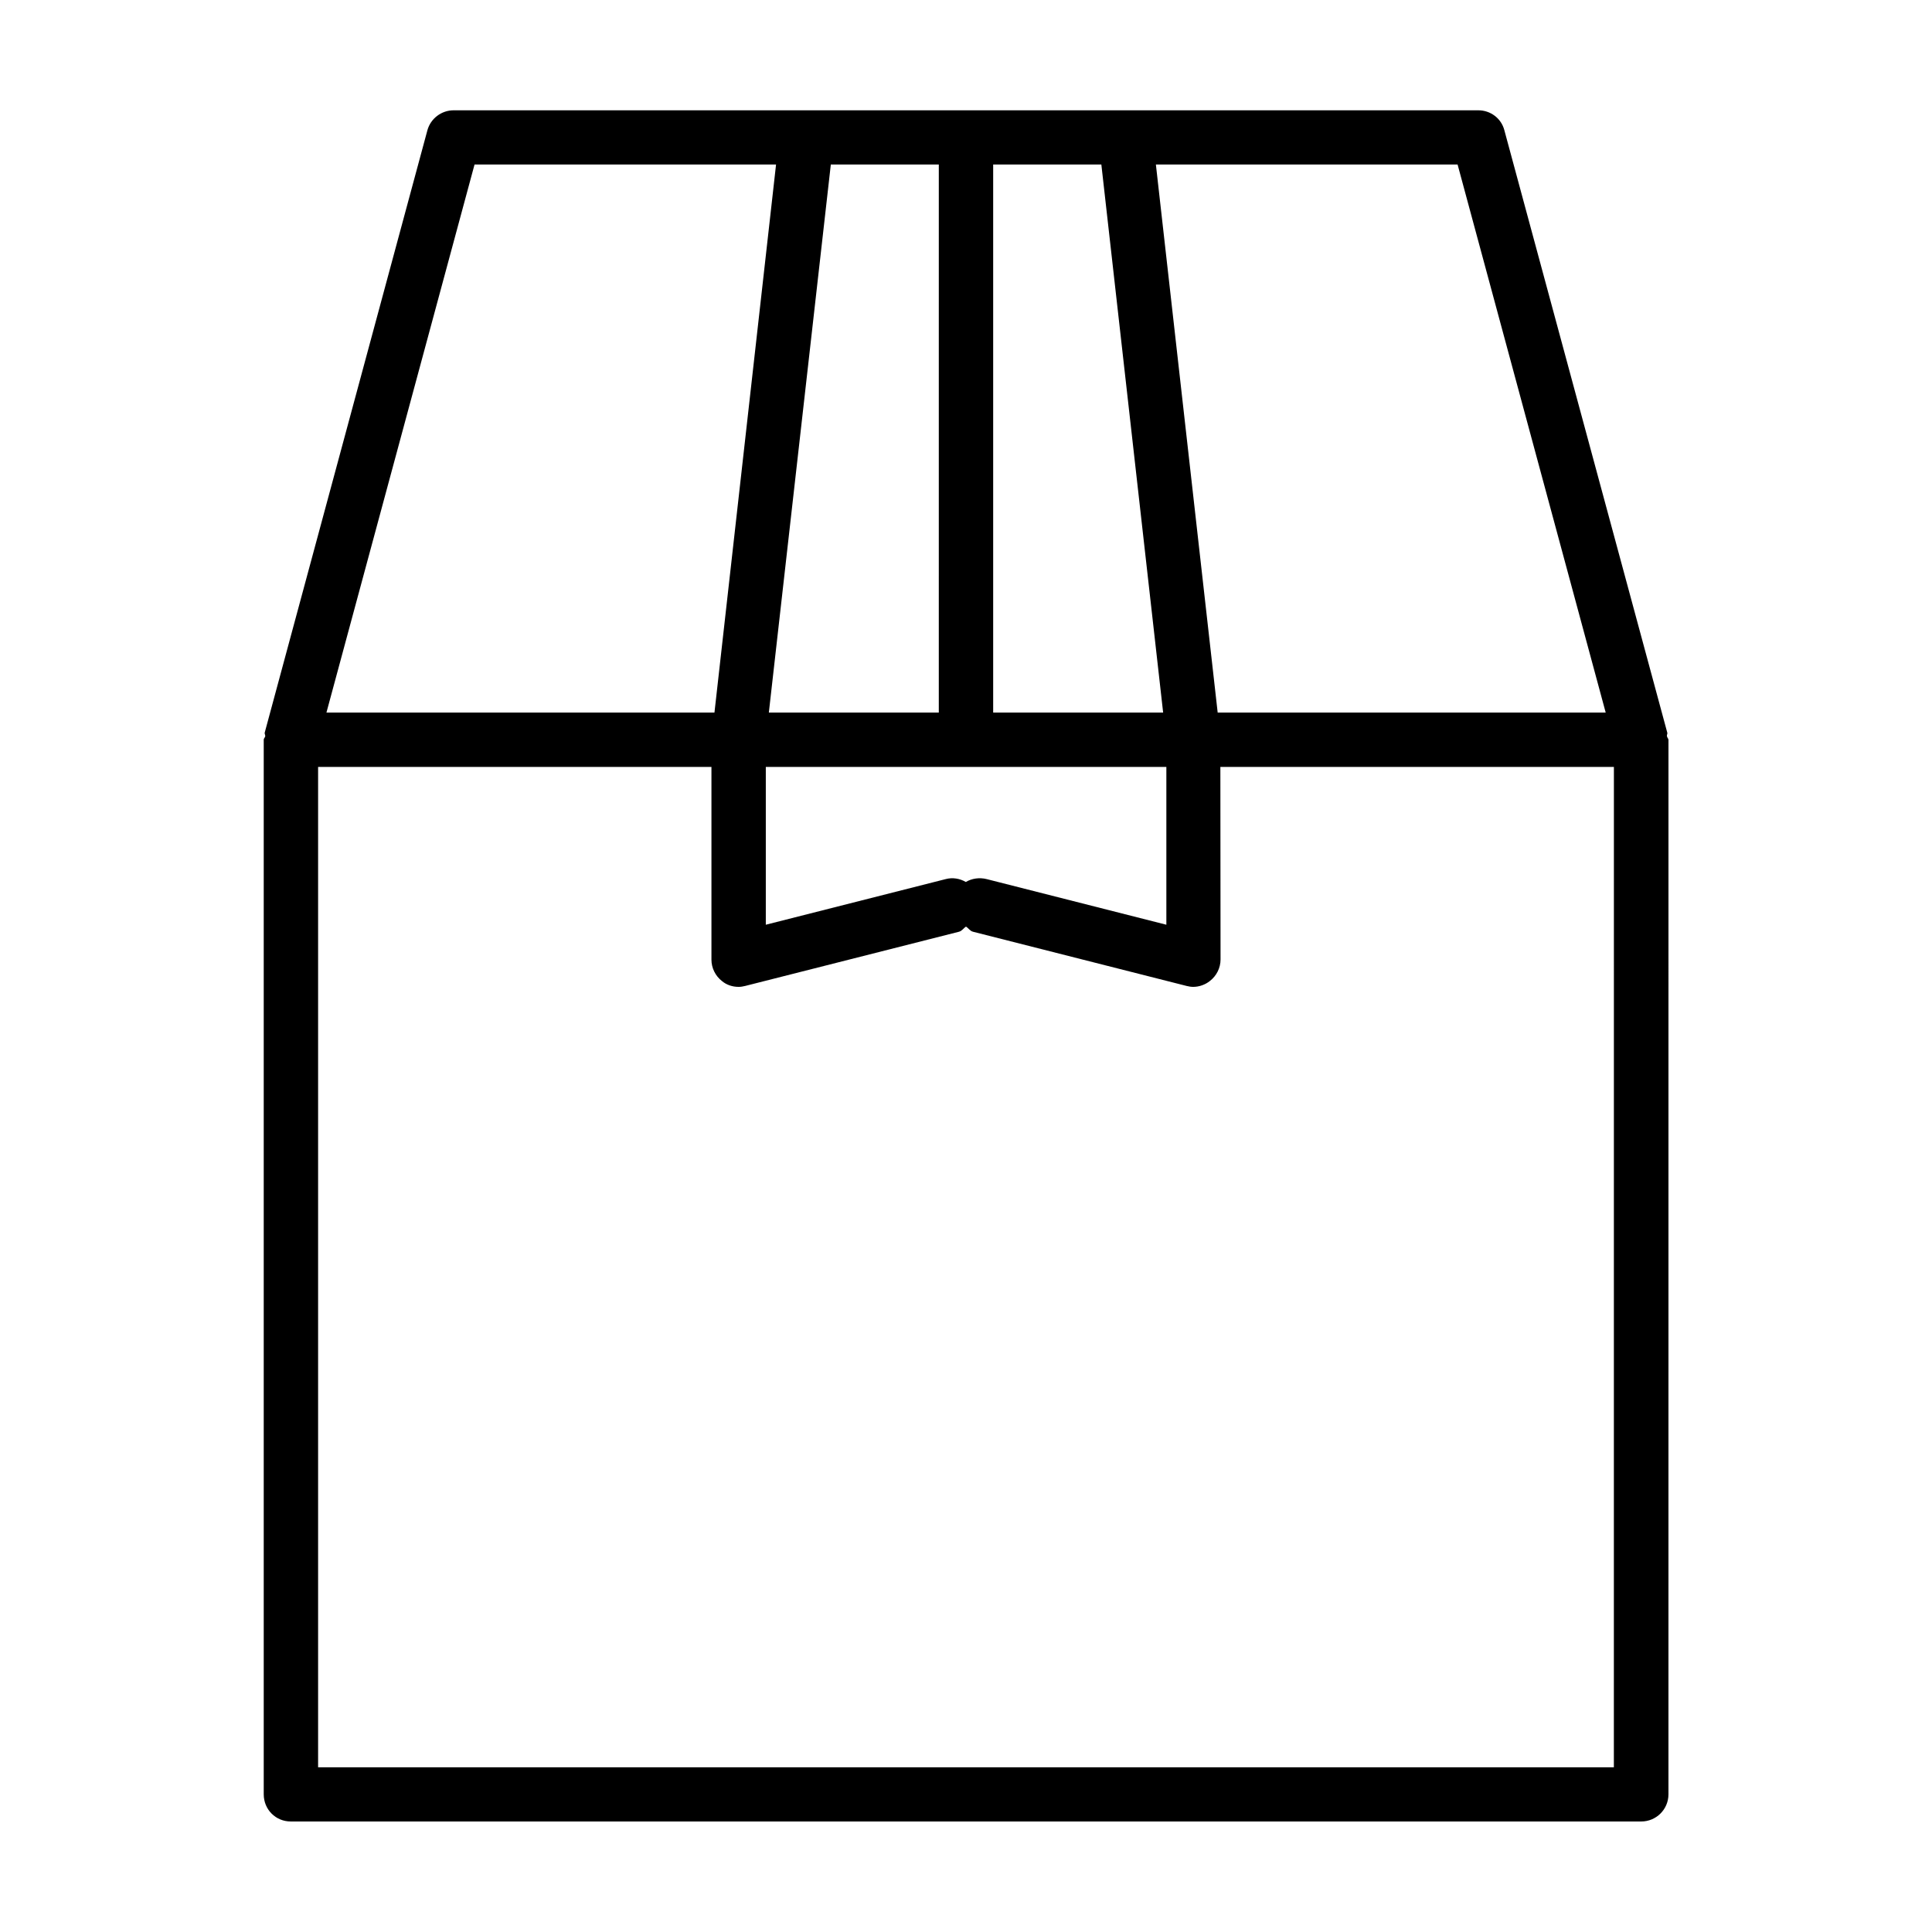<?xml version="1.0" encoding="UTF-8"?>
<!-- Uploaded to: ICON Repo, www.iconrepo.com, Generator: ICON Repo Mixer Tools -->
<svg fill="#000000" width="800px" height="800px" version="1.1" viewBox="144 144 512 512" xmlns="http://www.w3.org/2000/svg">
 <path d="m585.75 339.04c-0.051-0.305 0.199-0.605 0.102-0.859l-43.18-159.66c-0.805-3.125-3.625-5.289-6.902-5.289h-271.55c-3.223 0-6.098 2.168-6.953 5.289l-43.121 159.66c-0.051 0.254 0.148 0.555 0.148 0.859 0 0.352-0.402 0.605-0.402 1.008v279.46c0 4.031 3.176 7.203 7.152 7.203h357.91c3.93 0 7.203-3.176 7.203-7.203l0.004-279.46c-0.051-0.406-0.402-0.605-0.402-1.008zm-16.223-6.199h-102.83l-16.375-145.25h79.953zm-169.58 44.891c-1.562-0.906-3.477-1.262-5.34-0.758l-47.66 12.09v-41.816h106.15v41.816l-47.609-12.09c-2.016-0.504-3.981-0.148-5.543 0.758zm-7.156-44.891h-45.039l16.426-145.25h28.617zm14.41-145.25h28.668l16.375 145.25-45.043-0.004zm-137.44 0h79.902l-16.324 145.25h-102.83zm301.93 424.76h-343.39v-265.11h104.24v51.086c0 2.215 1.059 4.332 2.82 5.691 1.211 1.008 2.769 1.512 4.383 1.512 0.605 0 1.16-0.102 1.762-0.25l56.629-14.359c0.809-0.203 1.211-0.957 1.867-1.359 0.652 0.402 1.055 1.156 1.863 1.359l56.578 14.359c0.605 0.152 1.207 0.25 1.762 0.25 1.562 0 3.176-0.555 4.434-1.562 1.762-1.359 2.82-3.477 2.82-5.691l-0.047-51.035h104.29z"/>
</svg>